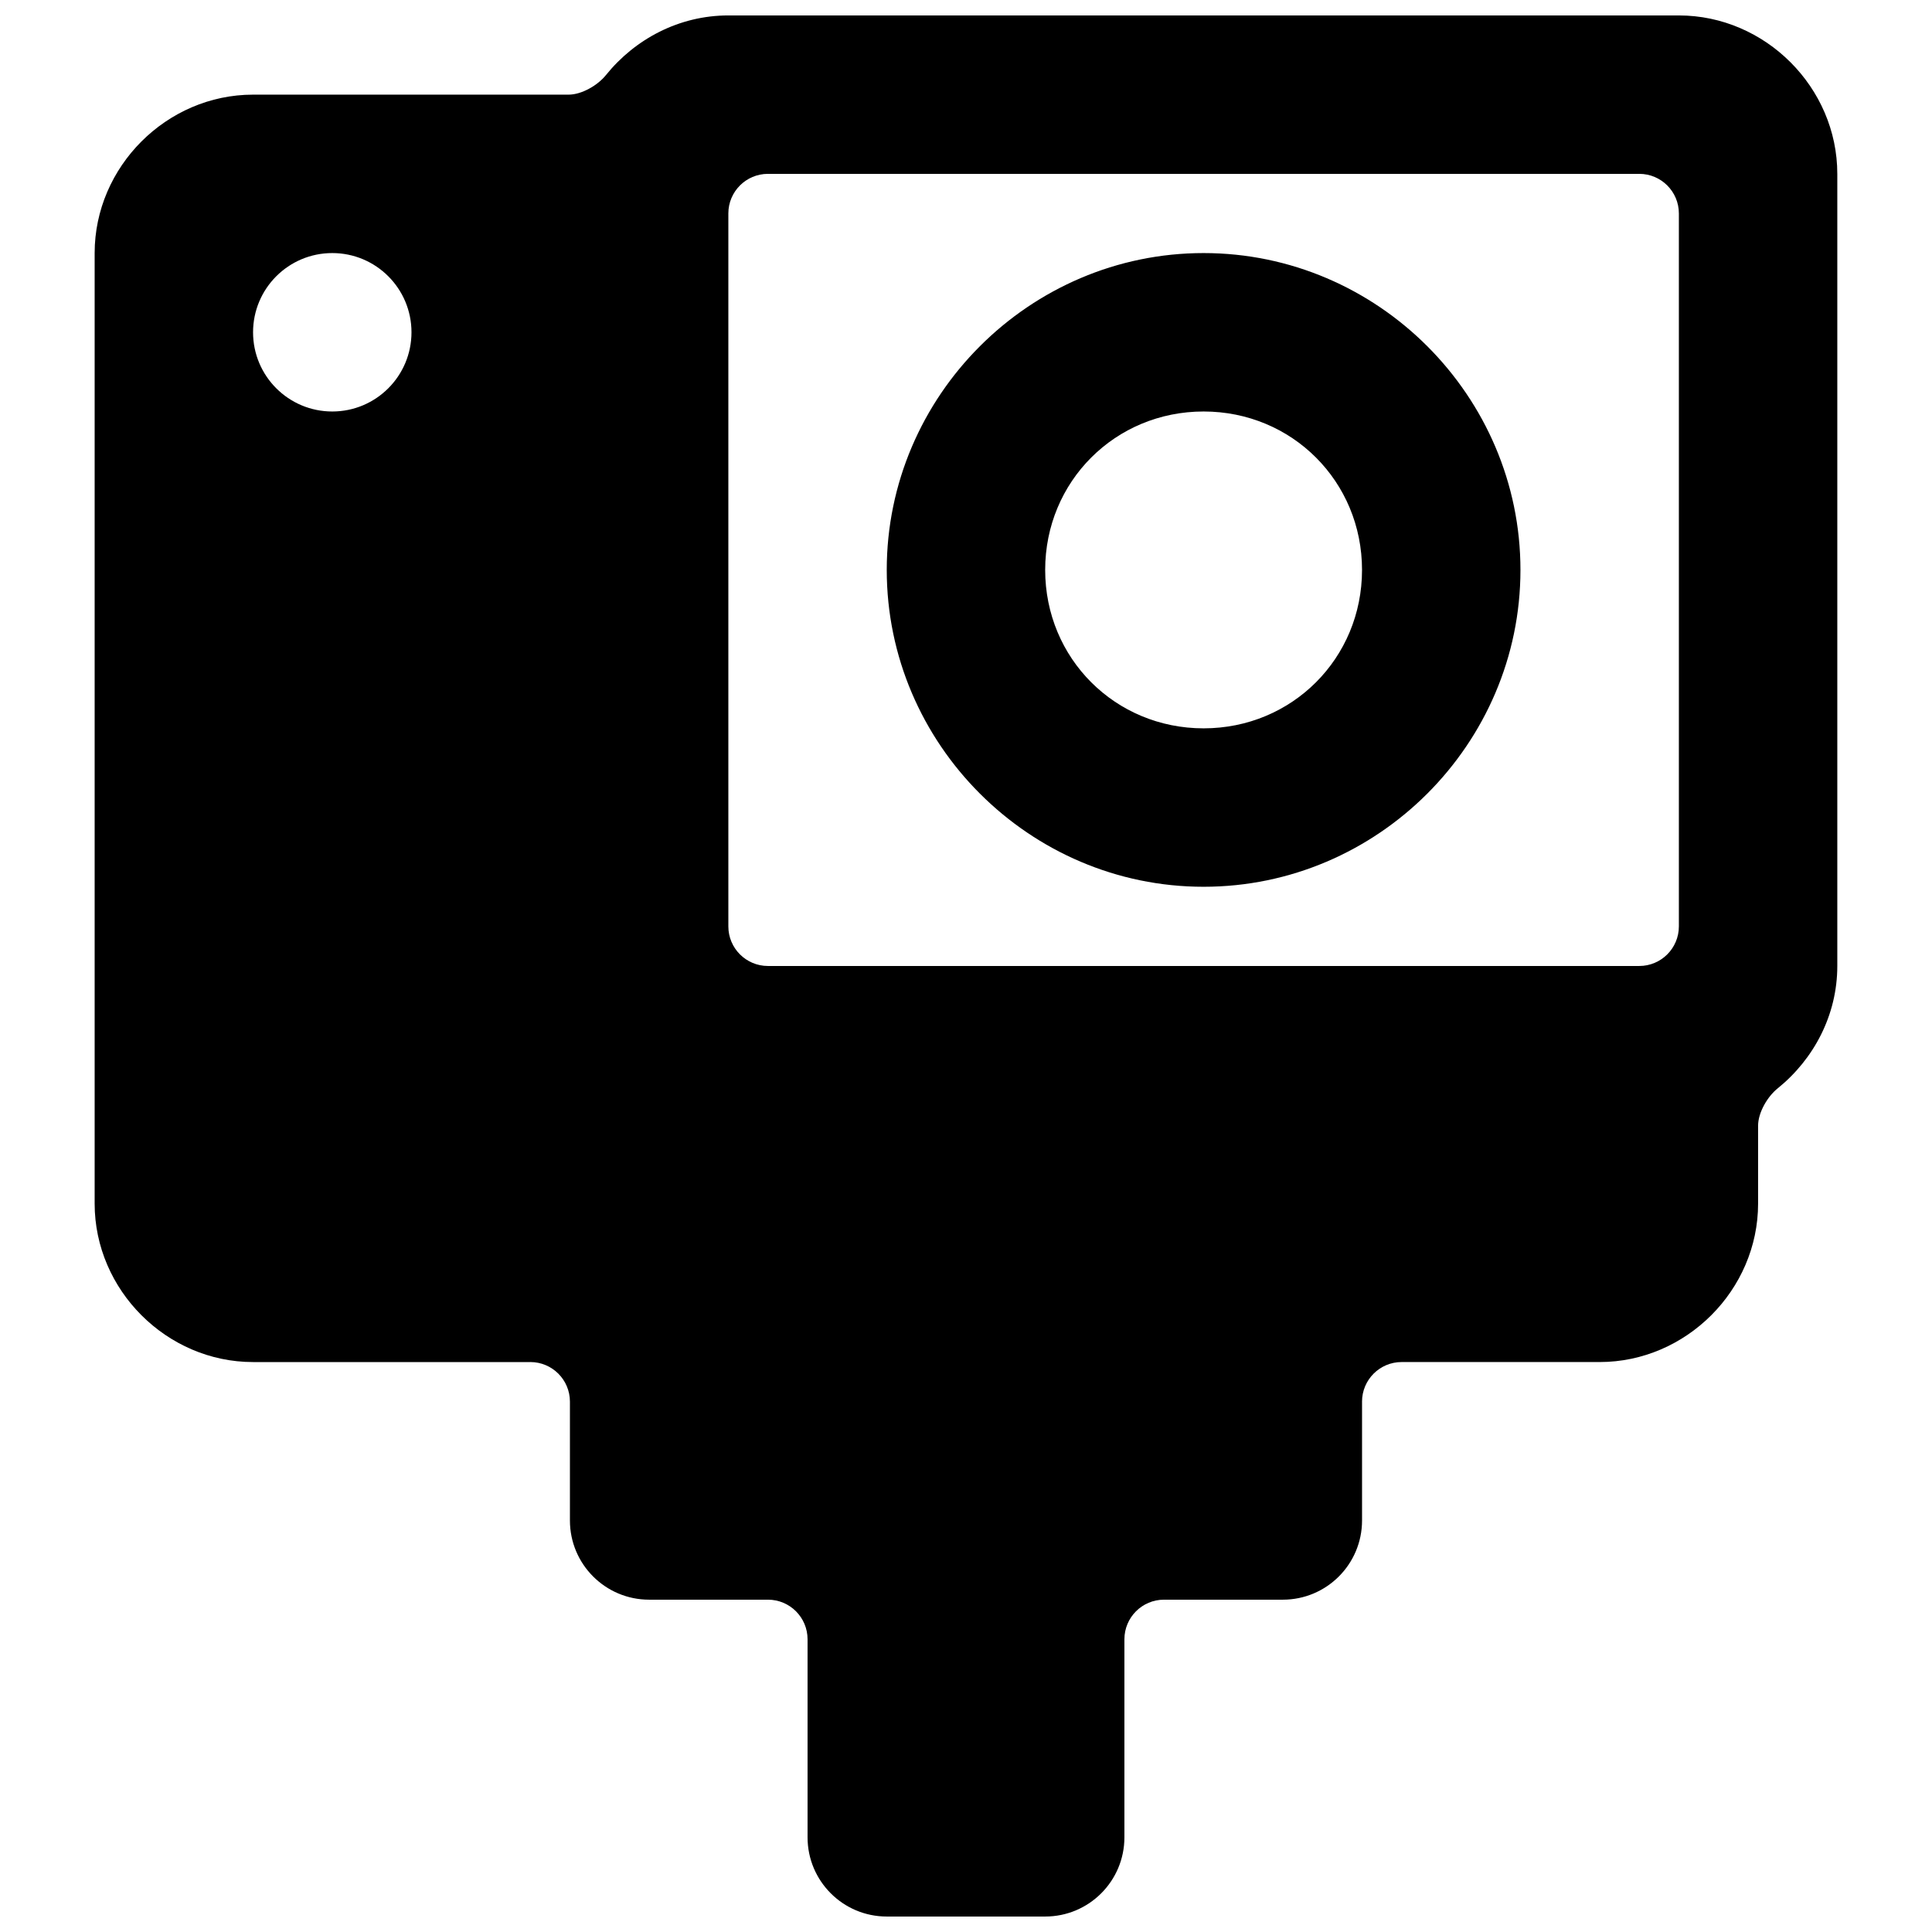 <?xml version="1.0" encoding="UTF-8"?>
<!-- Uploaded to: SVG Repo, www.svgrepo.com, Generator: SVG Repo Mixer Tools -->
<svg width="800px" height="800px" version="1.1" viewBox="144 144 512 512" xmlns="http://www.w3.org/2000/svg">
 <defs>
  <clipPath id="a">
   <path d="m169 148.09h462v503.81h-462z"/>
  </clipPath>
 </defs>
 <g clip-path="url(#a)">
  <path d="m337.02 148.09c-13.035 0-24.734 6.25-32.453 15.824-2.18 2.703-6.406 5.168-9.883 5.168h-83.617c-22.895 0-41.984 19.09-41.984 41.984v251.91c0 22.895 19.09 41.984 41.984 41.984h73.473v-0.004c5.797 0 10.496 4.699 10.496 10.496v31.488c0 11.594 9.398 20.992 20.992 20.992h31.488c5.797 0 10.496 4.699 10.496 10.496v52.48c0 11.594 9.398 20.992 20.992 20.992h41.984c11.594 0 20.992-9.398 20.992-20.992v-52.48c0-5.797 4.699-10.496 10.496-10.496h31.488c11.594 0 20.992-9.398 20.992-20.992v-31.488h-0.004c0-5.797 4.699-10.496 10.496-10.496h52.48c22.895 0 41.984-19.09 41.984-41.984v-20.641c0-3.477 2.465-7.703 5.168-9.883 9.57-7.719 15.824-19.418 15.824-32.453v-209.92c0-22.895-19.09-41.984-41.984-41.984zm10.496 41.984h230.91-0.004c5.797 0 10.496 4.699 10.496 10.496v188.93c0 5.797-4.699 10.496-10.496 10.496h-230.91 0.004c-5.797 0-10.496-4.699-10.496-10.496v-188.93c0-5.797 4.699-10.496 10.496-10.496zm-115.46 20.992c11.594 0 20.992 9.398 20.992 20.992s-9.398 20.992-20.992 20.992-20.992-9.398-20.992-20.992 9.398-20.992 20.992-20.992zm230.91 0c-46.125 0-83.969 37.844-83.969 83.969s37.844 83.969 83.969 83.969 83.969-37.844 83.969-83.969-37.844-83.969-83.969-83.969zm0 41.984c23.438 0 41.984 18.547 41.984 41.984s-18.547 41.984-41.984 41.984-41.984-18.547-41.984-41.984 18.547-41.984 41.984-41.984z"/>
 </g>
</svg>